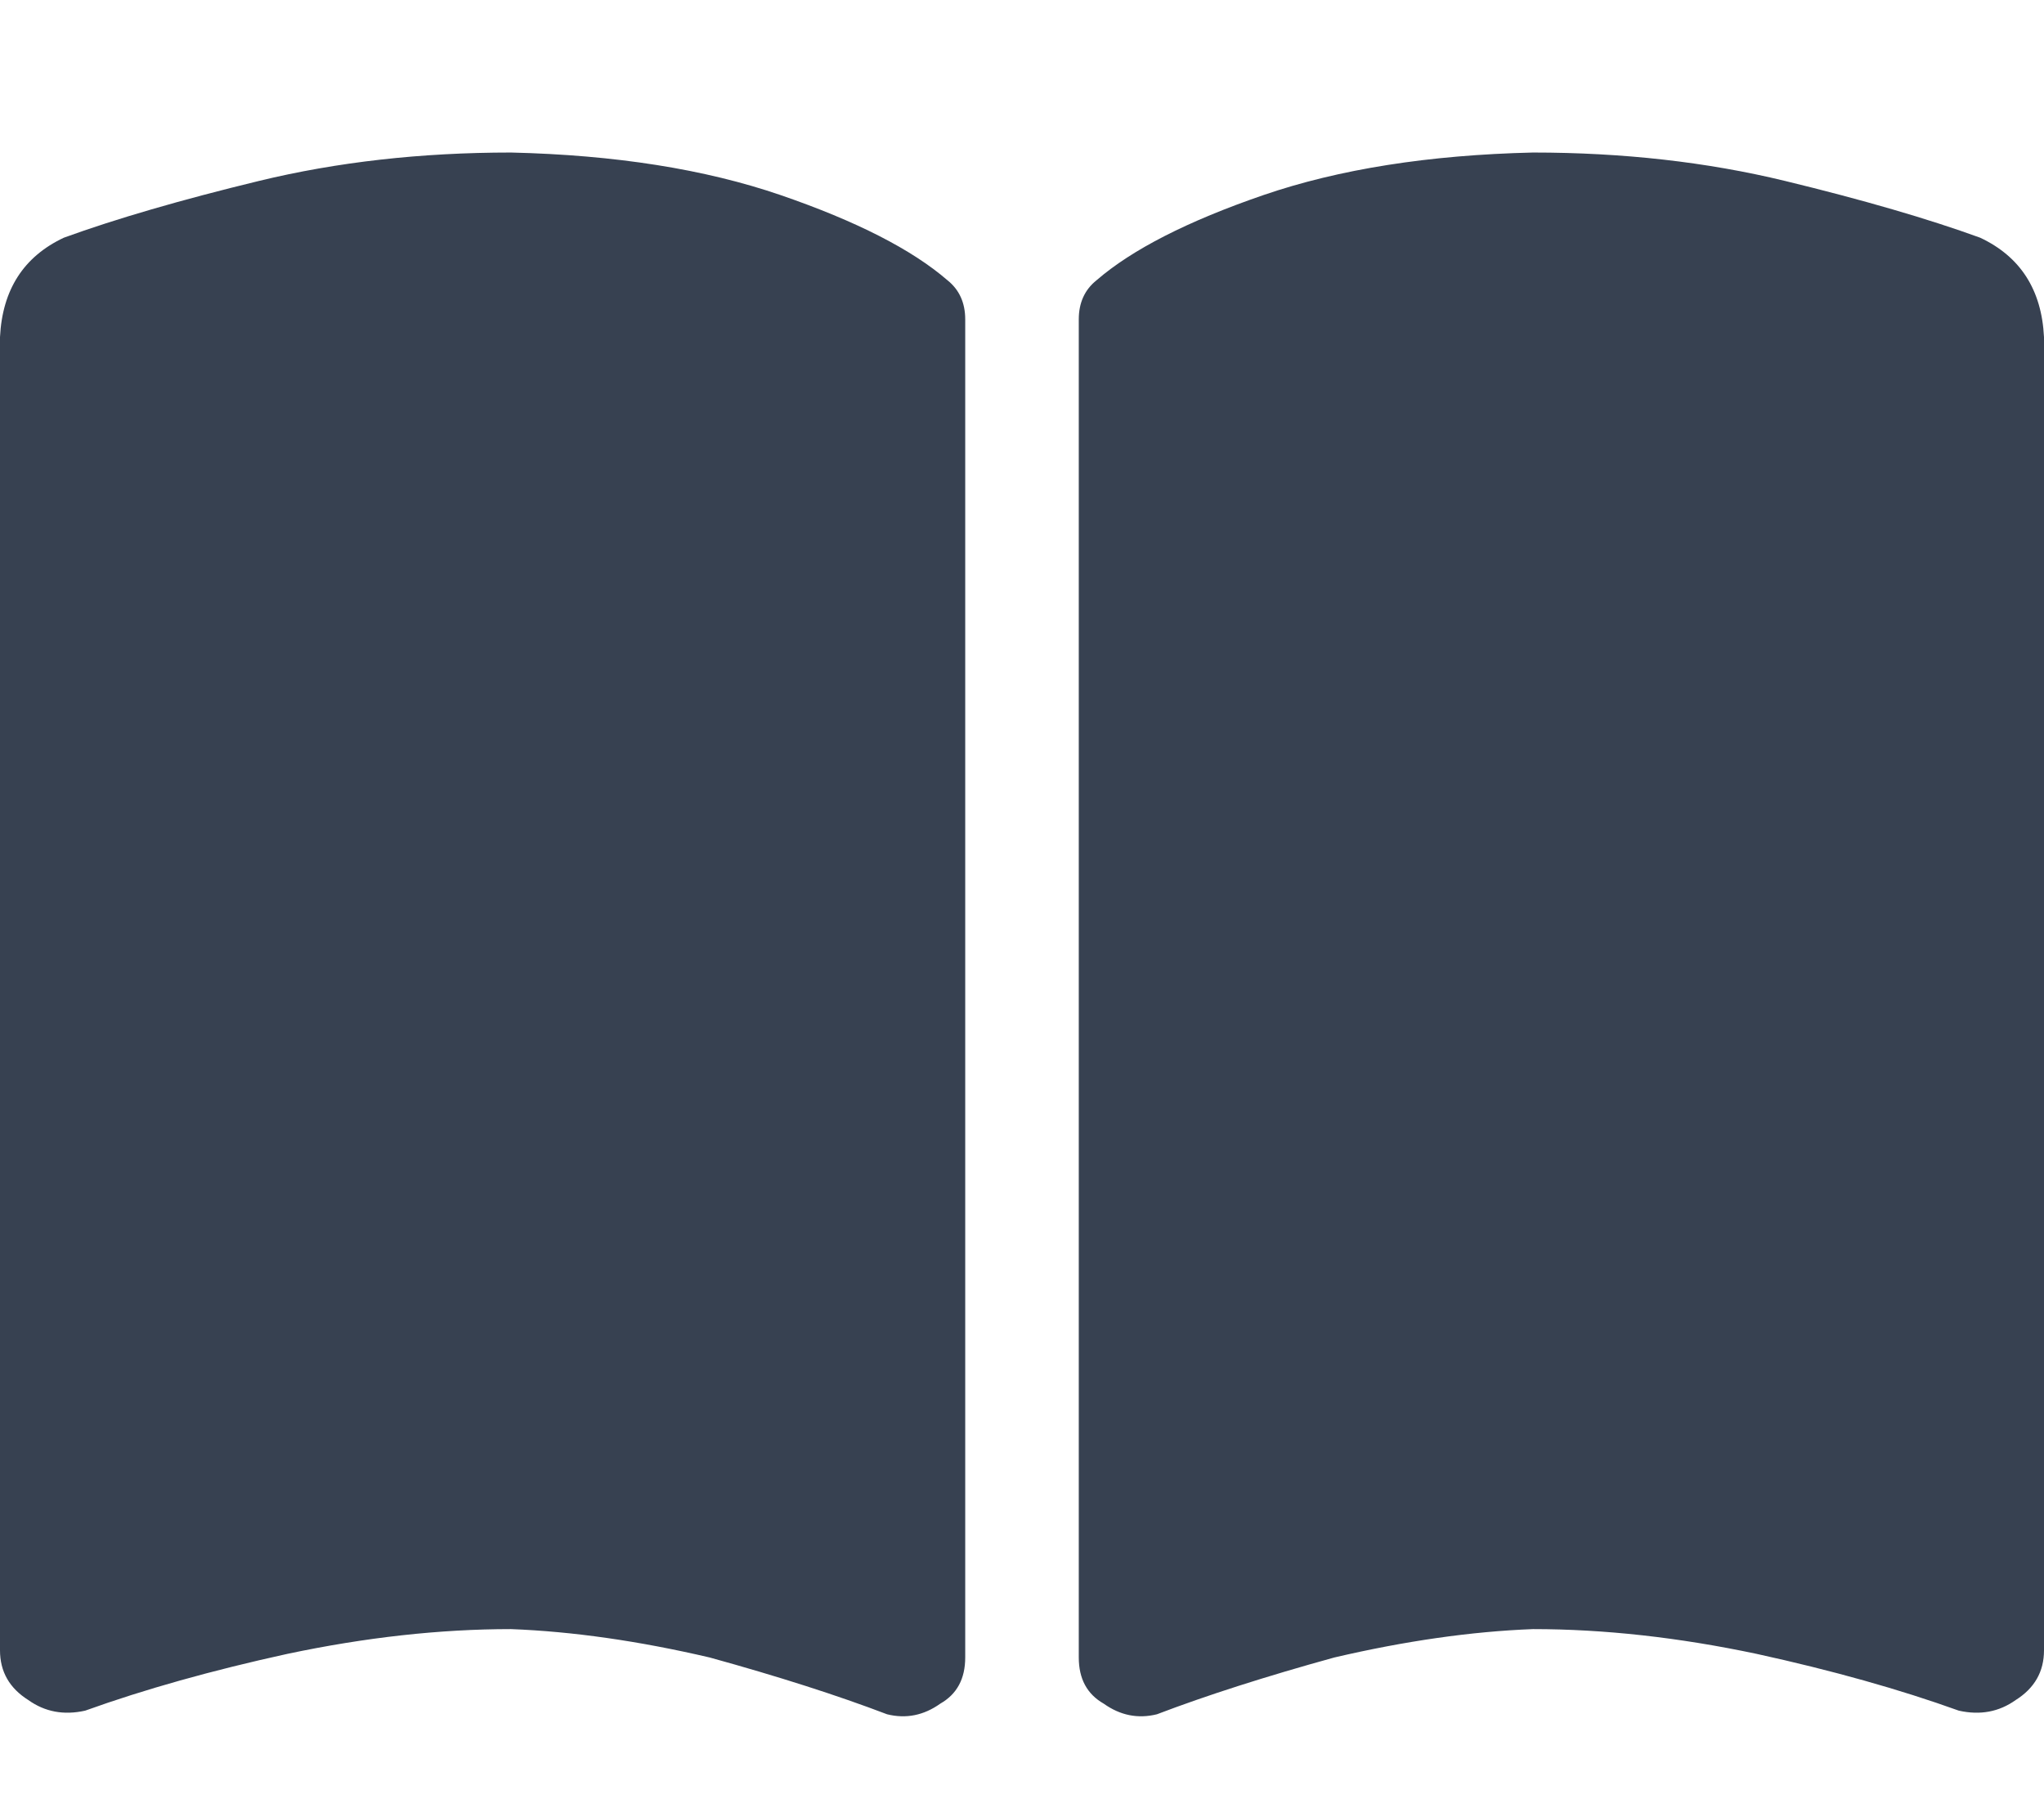 <svg xmlns="http://www.w3.org/2000/svg" xmlns:xlink="http://www.w3.org/1999/xlink" fill="none" version="1.1" width="18" height="16" viewBox="0 0 18 16"><defs><clipPath id="master_svg0_118_8110"><rect x="0" y="0" width="18" height="16" rx="0"/></clipPath></defs><g clip-path="url(#master_svg0_118_8110)"><g transform="matrix(1,0,0,-1,0,30.223)"><g><path d="M7.812,15.129Q8.062,15.067,8.281,15.223Q8.5,15.348,8.5,15.629L8.5,27.411Q8.5,27.63,8.344,27.755Q7.875,28.161,6.875,28.505Q5.875,28.848,4.5,28.88Q3.312,28.88,2.281,28.63Q1.25,28.38,0.562,28.13Q0.031,27.88,0,27.255L0,15.692Q0,15.411,0.25,15.254Q0.469,15.098,0.75,15.161Q1.531,15.442,2.531,15.661Q3.562,15.879,4.5,15.879Q5.312,15.848,6.25,15.629Q7.156,15.379,7.812,15.129ZM10.188,15.129Q10.844,15.379,11.75,15.629Q12.688,15.848,13.5,15.879Q14.438,15.879,15.469,15.661Q16.469,15.442,17.25,15.161Q17.531,15.098,17.75,15.254Q18,15.411,18,15.692L18,27.255Q17.969,27.88,17.438,28.13Q16.75,28.38,15.719,28.63Q14.688,28.88,13.5,28.88Q12.125,28.848,11.125,28.505Q10.125,28.161,9.656,27.755Q9.5,27.63,9.5,27.411L9.5,15.629Q9.5,15.348,9.719,15.223Q9.938,15.067,10.188,15.129Z" fill="#374151" fill-opacity="1" style="mix-blend-mode:passthrough"/></g></g></g></svg>